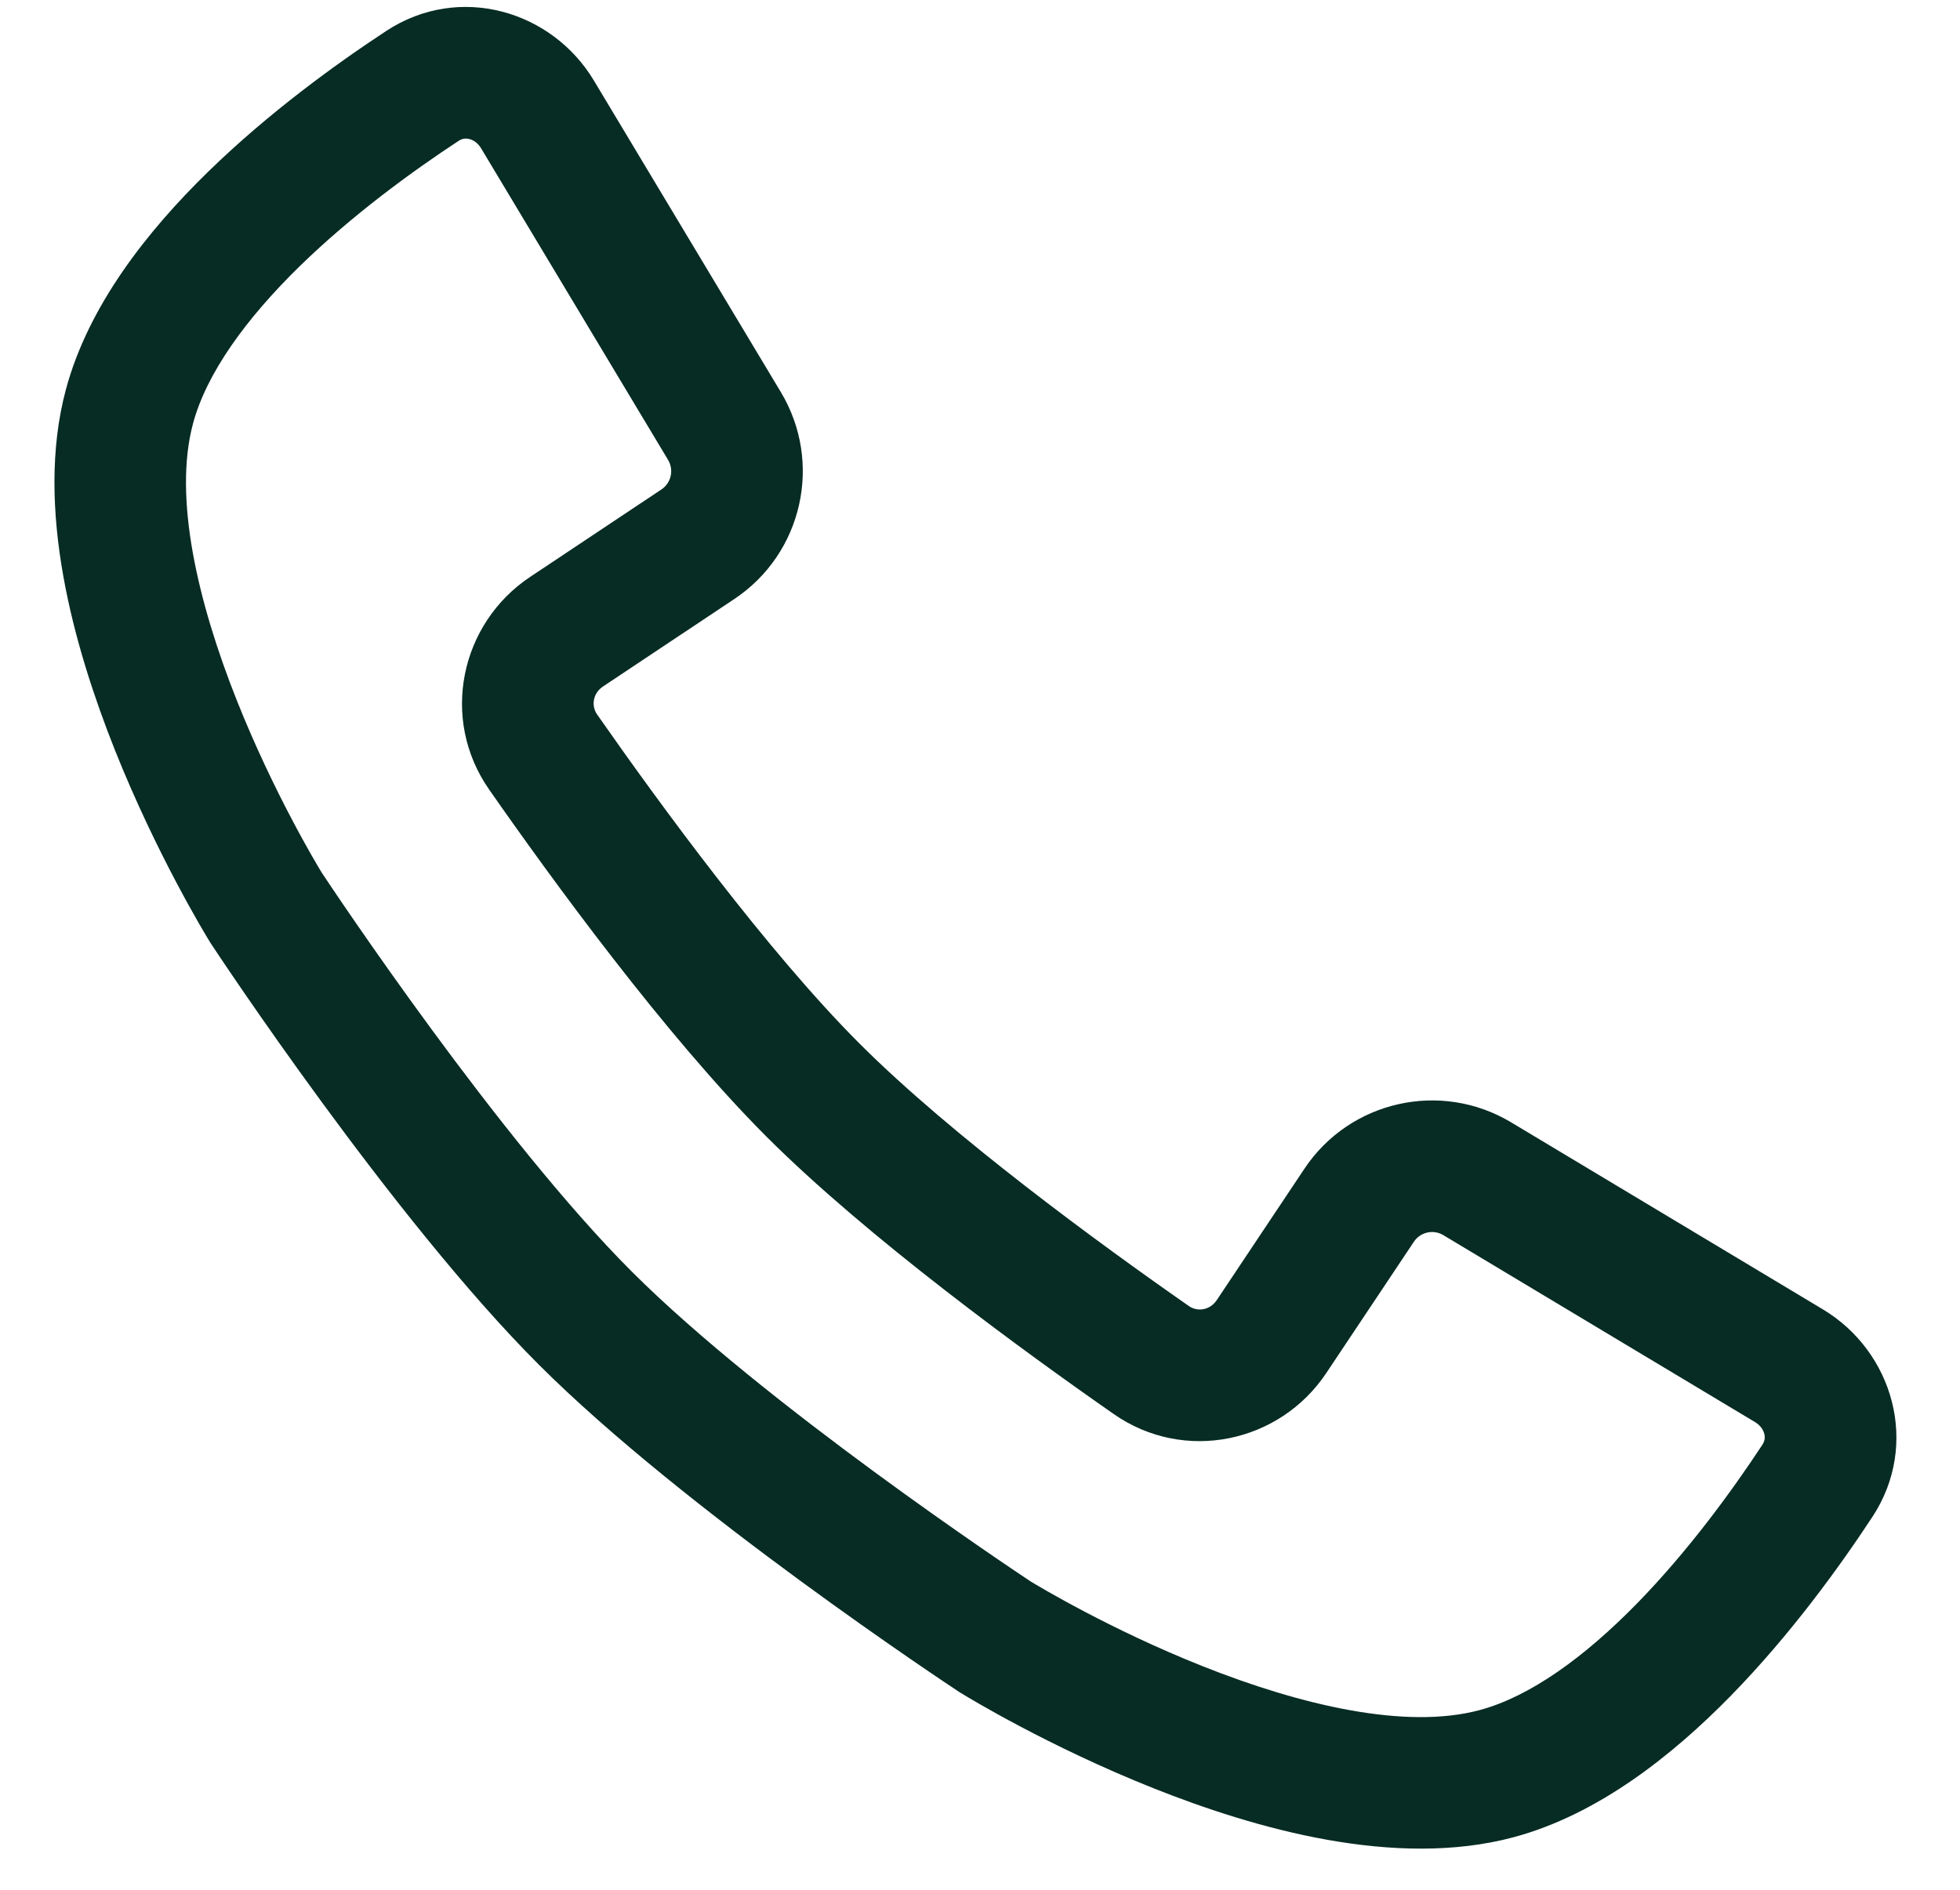 <svg width="28" height="27" viewBox="0 0 28 27" fill="none" xmlns="http://www.w3.org/2000/svg">
<path fill-rule="evenodd" clip-rule="evenodd" d="M5.518 0.442C6.561 -0.243 7.885 0.152 8.483 1.149L11.156 5.604C11.758 6.608 11.466 7.908 10.491 8.558L8.616 9.807C8.468 9.905 8.445 10.085 8.529 10.206C9.42 11.483 10.965 13.596 12.279 14.91C13.594 16.225 15.707 17.77 16.984 18.66C17.105 18.745 17.285 18.722 17.383 18.574L18.634 16.699C19.283 15.725 20.583 15.433 21.587 16.035L26.042 18.708C27.039 19.306 27.434 20.63 26.748 21.673C26.282 22.382 25.58 23.354 24.73 24.224C23.895 25.078 22.83 25.925 21.624 26.249C19.93 26.703 17.924 26.125 16.48 25.55C14.982 24.954 13.828 24.251 13.731 24.191L13.725 24.188L13.711 24.179L13.7 24.171L13.697 24.17C13.564 24.082 9.782 21.582 7.695 19.495C5.607 17.407 3.108 13.626 3.021 13.493L3.019 13.49L3.011 13.478L3.002 13.464L2.999 13.459C2.939 13.362 2.236 12.208 1.639 10.71C1.065 9.266 0.487 7.26 0.941 5.566C1.264 4.36 2.113 3.294 2.967 2.46C3.837 1.61 4.809 0.908 5.518 0.442ZM6.706 1.987C6.652 1.973 6.601 1.98 6.551 2.013C5.895 2.444 5.032 3.071 4.28 3.805C3.512 4.556 2.95 5.333 2.757 6.053C2.474 7.108 2.825 8.605 3.386 10.014C3.908 11.325 4.525 12.351 4.595 12.466C4.761 12.717 7.12 16.262 9.024 18.166C10.928 20.069 14.472 22.428 14.724 22.595C14.839 22.665 15.864 23.282 17.176 23.804C18.585 24.365 20.082 24.716 21.137 24.433C21.857 24.24 22.634 23.678 23.385 22.91C24.12 22.158 24.746 21.296 25.178 20.64C25.21 20.59 25.218 20.539 25.204 20.485C25.189 20.428 25.149 20.365 25.075 20.32L20.619 17.647C20.476 17.561 20.29 17.603 20.198 17.742L18.947 19.617C18.281 20.616 16.918 20.907 15.909 20.202C14.633 19.312 12.395 17.684 10.95 16.24C9.506 14.795 7.878 12.557 6.988 11.281C6.283 10.272 6.574 8.908 7.574 8.242L9.449 6.993C9.588 6.9 9.63 6.715 9.544 6.571L6.871 2.116C6.826 2.042 6.763 2.001 6.706 1.987Z" fill="#072C23"/>
</svg>
